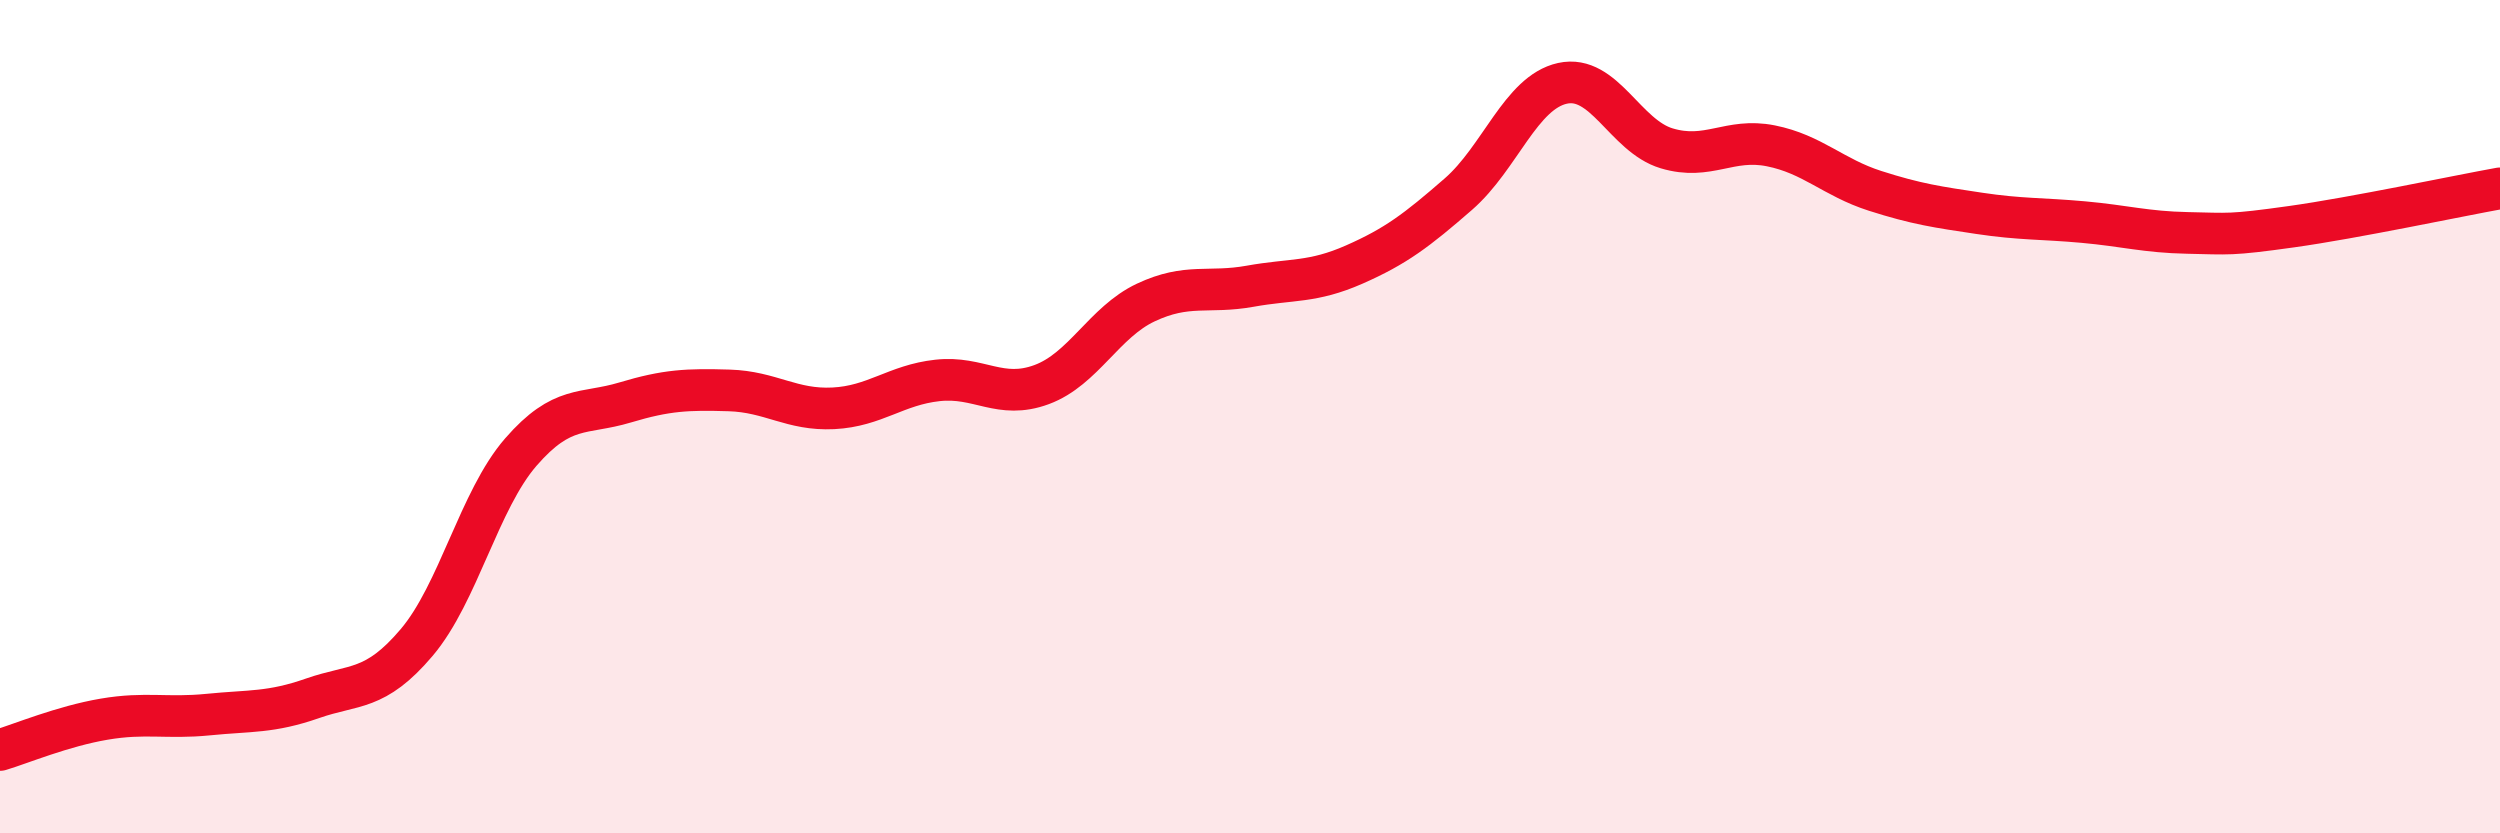 
    <svg width="60" height="20" viewBox="0 0 60 20" xmlns="http://www.w3.org/2000/svg">
      <path
        d="M 0,18 C 0.5,17.85 1.5,17.43 2.5,17.26 C 3.5,17.09 4,17.25 5,17.15 C 6,17.05 6.5,17.11 7.5,16.76 C 8.5,16.41 9,16.6 10,15.42 C 11,14.24 11.5,12 12.5,10.85 C 13.5,9.7 14,9.96 15,9.66 C 16,9.36 16.5,9.34 17.5,9.37 C 18.5,9.4 19,9.85 20,9.8 C 21,9.75 21.5,9.24 22.5,9.13 C 23.5,9.02 24,9.6 25,9.23 C 26,8.86 26.5,7.73 27.5,7.26 C 28.5,6.79 29,7.05 30,6.87 C 31,6.69 31.5,6.79 32.5,6.35 C 33.5,5.91 34,5.53 35,4.66 C 36,3.79 36.5,2.22 37.5,2 C 38.5,1.78 39,3.26 40,3.56 C 41,3.86 41.5,3.3 42.5,3.5 C 43.5,3.7 44,4.26 45,4.58 C 46,4.9 46.5,4.97 47.5,5.12 C 48.5,5.27 49,5.24 50,5.33 C 51,5.42 51.5,5.57 52.5,5.59 C 53.5,5.61 53.5,5.65 55,5.44 C 56.5,5.23 59,4.7 60,4.52L60 20L0 20Z"
        fill="#EB0A25"
        opacity="0.1"
        stroke-linecap="round"
        stroke-linejoin="round"
      />
      <path
        d="M 0,18 C 0.5,17.85 1.5,17.43 2.5,17.26 C 3.5,17.09 4,17.25 5,17.15 C 6,17.05 6.5,17.11 7.5,16.76 C 8.5,16.41 9,16.6 10,15.42 C 11,14.24 11.5,12 12.5,10.85 C 13.5,9.7 14,9.96 15,9.66 C 16,9.36 16.5,9.34 17.5,9.37 C 18.5,9.4 19,9.85 20,9.8 C 21,9.75 21.5,9.24 22.5,9.13 C 23.5,9.02 24,9.6 25,9.23 C 26,8.86 26.5,7.73 27.5,7.26 C 28.5,6.79 29,7.05 30,6.87 C 31,6.69 31.5,6.79 32.5,6.35 C 33.5,5.91 34,5.53 35,4.66 C 36,3.79 36.5,2.22 37.5,2 C 38.5,1.78 39,3.26 40,3.56 C 41,3.86 41.5,3.3 42.5,3.5 C 43.5,3.7 44,4.26 45,4.58 C 46,4.9 46.5,4.97 47.5,5.12 C 48.5,5.27 49,5.24 50,5.33 C 51,5.42 51.5,5.57 52.5,5.59 C 53.5,5.61 53.5,5.65 55,5.44 C 56.5,5.23 59,4.7 60,4.52"
        stroke="#EB0A25"
        stroke-width="1"
        fill="none"
        stroke-linecap="round"
        stroke-linejoin="round"
      />
    </svg>
  